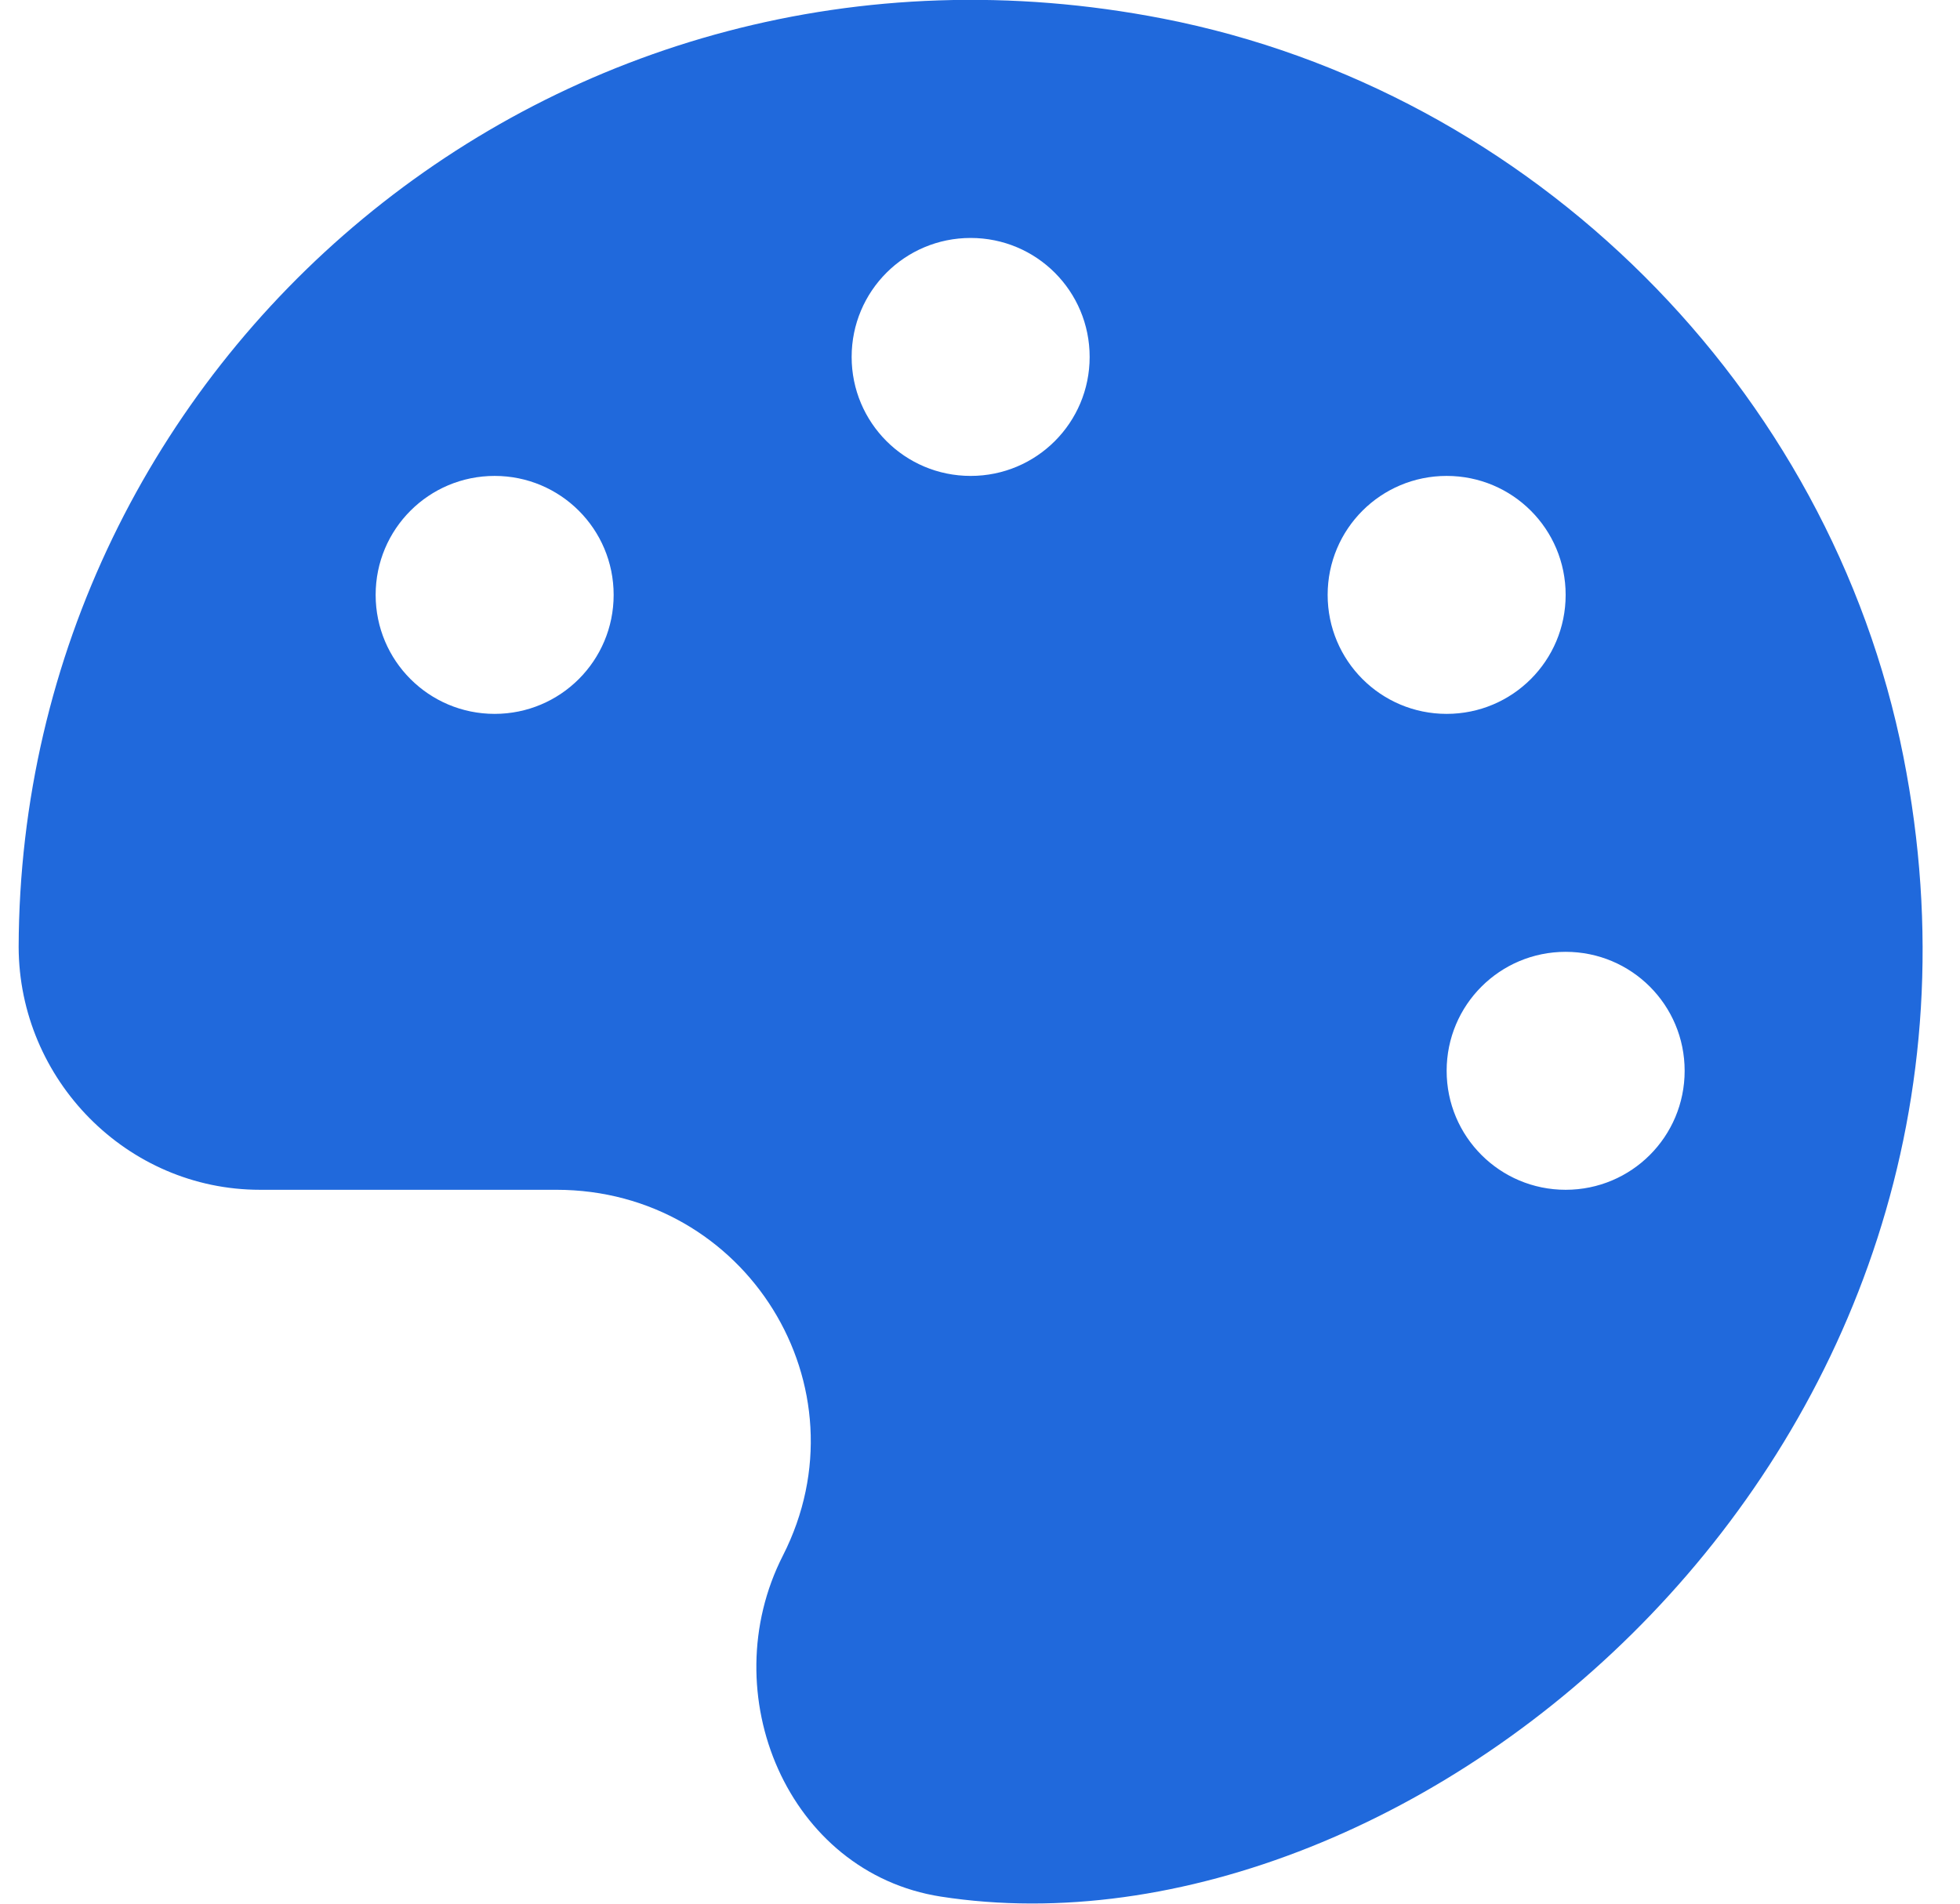 <svg width="35" height="34" viewBox="0 0 35 34" fill="none" xmlns="http://www.w3.org/2000/svg">
<g clip-path="url(#clip0_301_1468)">
<path d="M20.766 0.332C27.367 1.62 32.686 6.926 33.988 13.507C36.445 25.925 25.242 35.182 16.802 33.874C14.066 33.449 12.725 30.248 13.98 27.784C15.514 24.769 13.322 21.25 9.935 21.25H4.643C2.265 21.25 0.34 19.284 0.333 16.913C0.366 6.448 9.889 -1.787 20.766 0.332ZM27.958 21.25C29.134 21.25 30.083 20.3 30.083 19.125C30.083 17.949 29.134 17 27.958 17C26.783 17 25.833 17.949 25.833 19.125C25.833 20.3 26.783 21.25 27.958 21.25ZM25.833 12.75C27.009 12.75 27.958 11.8 27.958 10.625C27.958 9.449 27.009 8.5 25.833 8.5C24.658 8.5 23.708 9.449 23.708 10.625C23.708 11.8 24.658 12.75 25.833 12.75ZM17.333 8.5C18.509 8.5 19.458 7.55 19.458 6.375C19.458 5.199 18.509 4.25 17.333 4.25C16.158 4.25 15.208 5.199 15.208 6.375C15.208 7.55 16.158 8.5 17.333 8.5ZM8.833 12.75C10.008 12.75 10.958 11.8 10.958 10.625C10.958 9.449 10.008 8.5 8.833 8.5C7.658 8.5 6.708 9.449 6.708 10.625C6.708 11.8 7.658 12.75 8.833 12.75Z" fill="#2069DC"/>
</g>
<defs>
<clipPath id="clip0_301_1468">
<rect width="34" height="34" fill="white" transform="matrix(-1 0 0 1 34.333 0)"/>
</clipPath>
</defs>
</svg>
